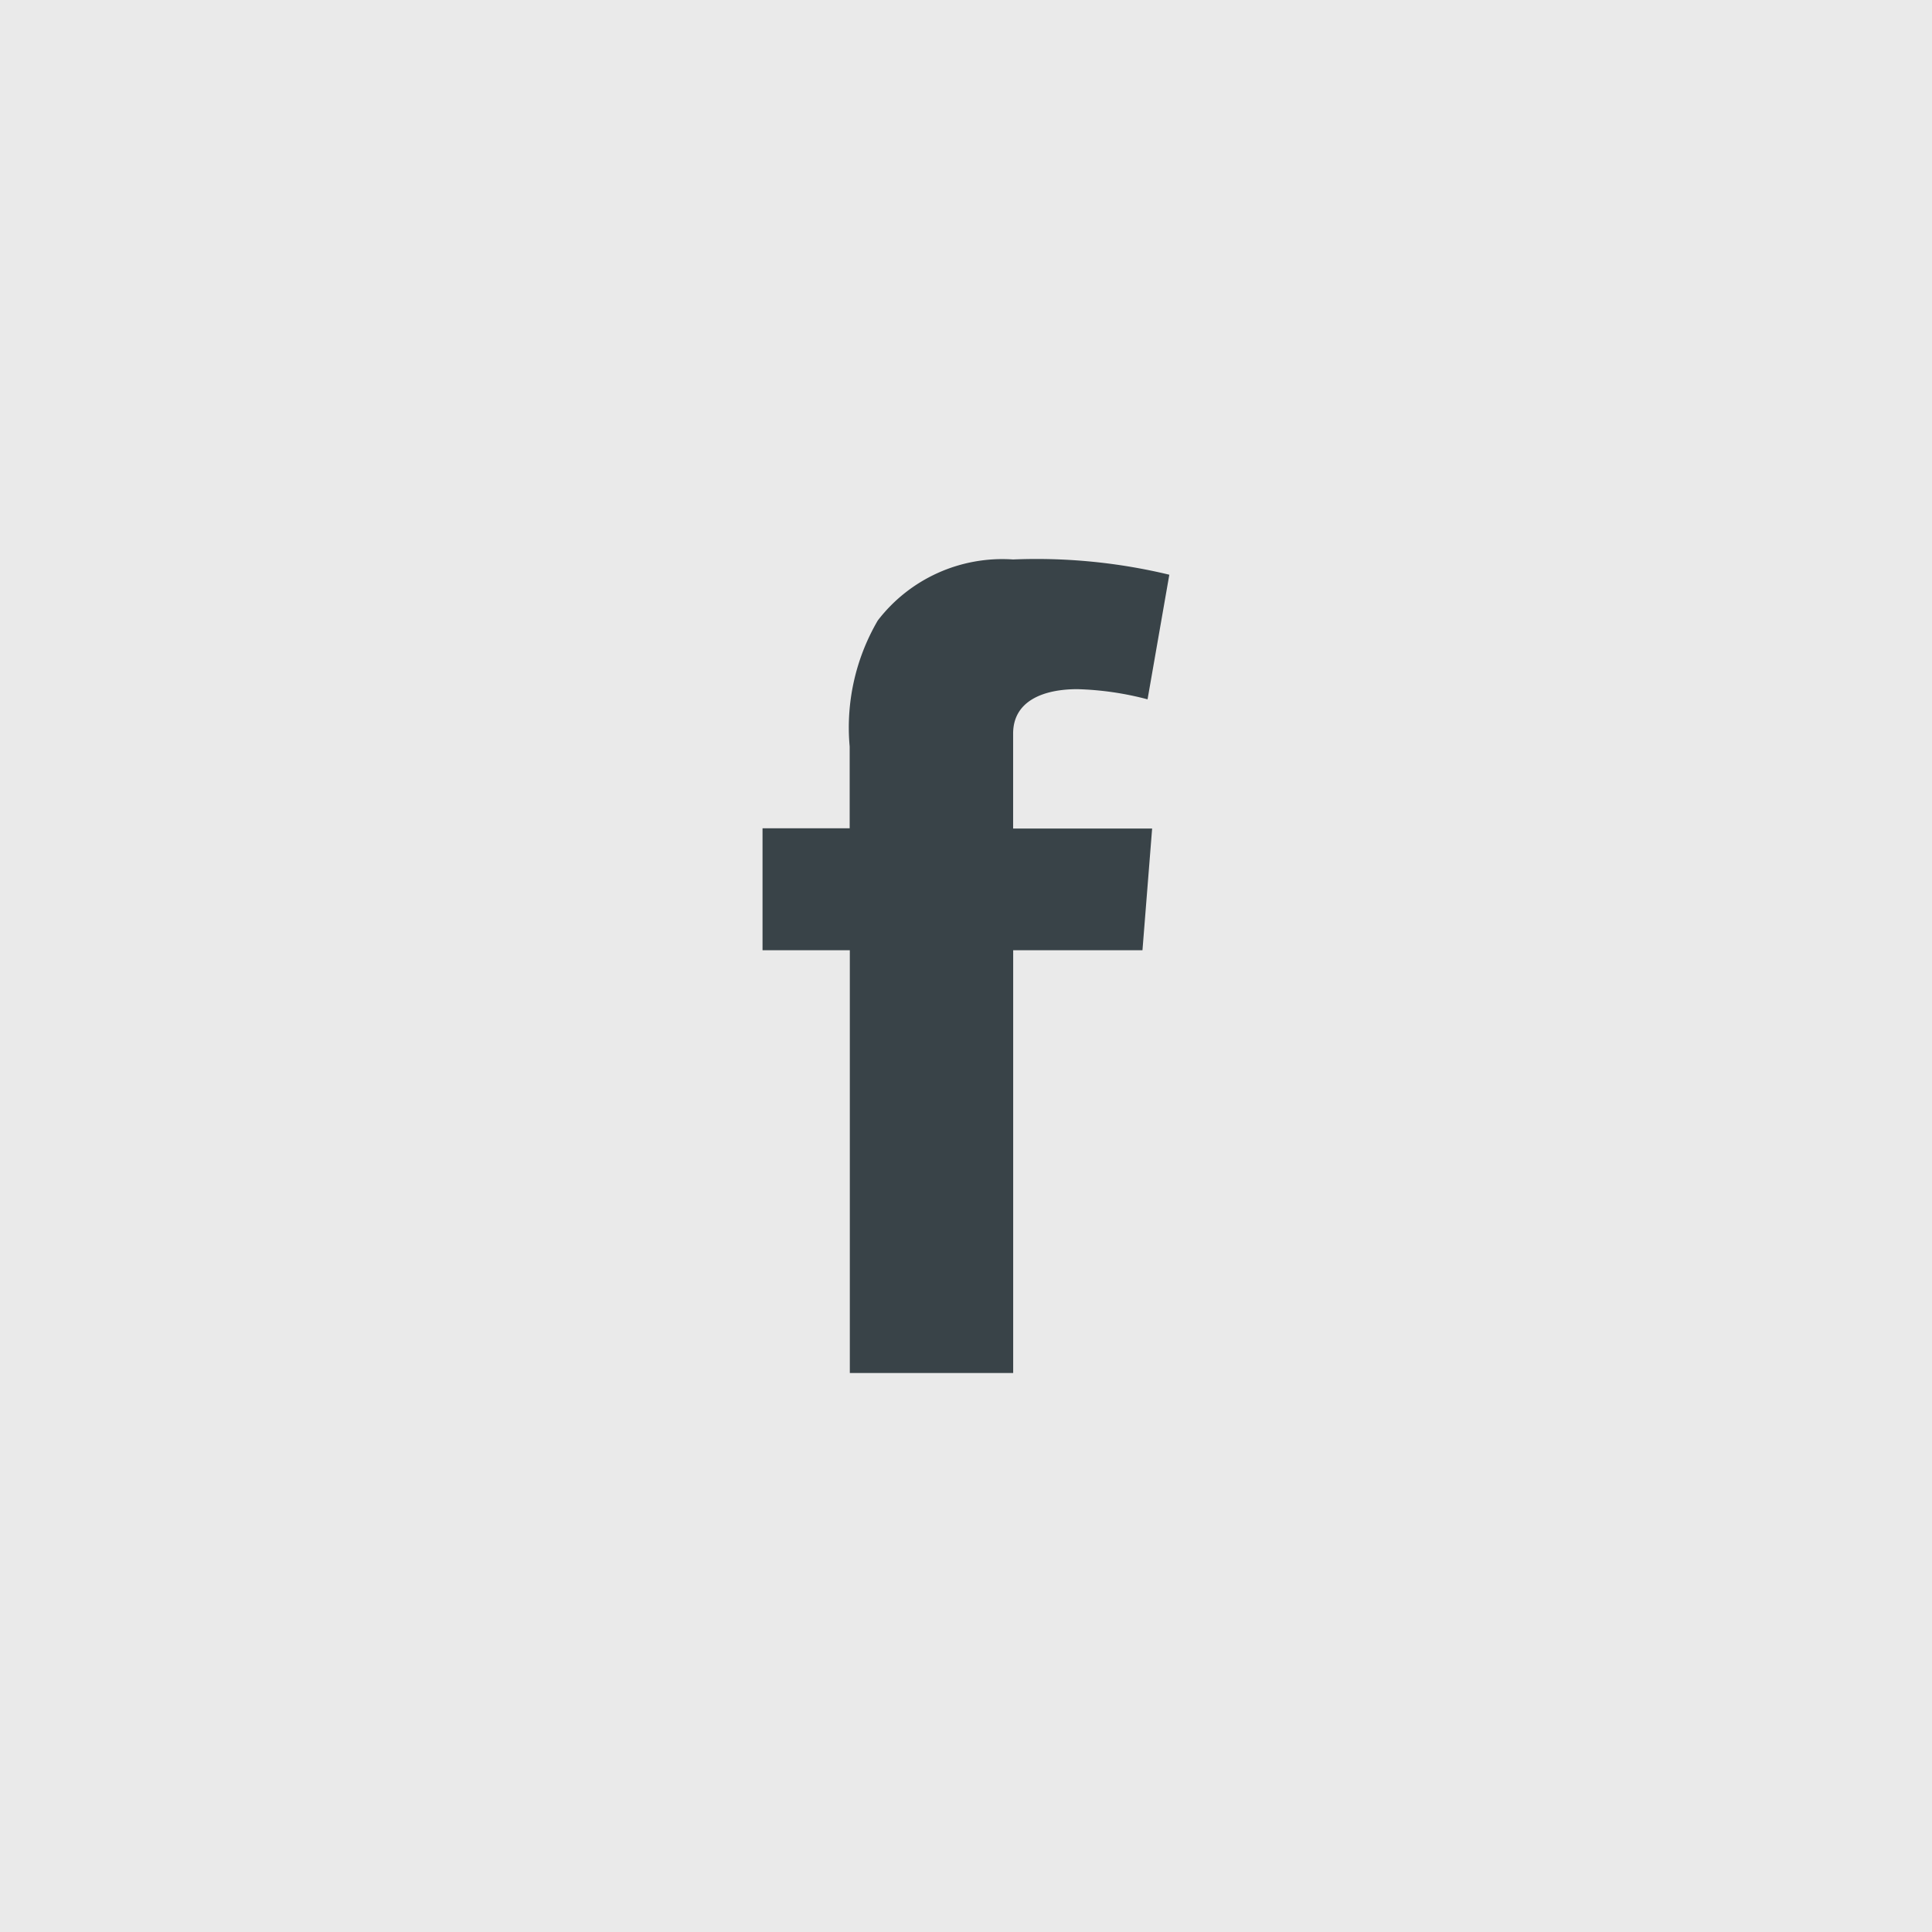 <svg xmlns="http://www.w3.org/2000/svg" width="38" height="38" viewBox="0 0 38 38">
  <g id="icon-facebook" transform="translate(-394 -3362)">
    <rect id="Rectangle_2678" data-name="Rectangle 2678" width="38" height="38" transform="translate(394 3362)" fill="#eaeaea"/>
    <path id="Path_20646" data-name="Path 20646" d="M235.5,133.144h1.714v-1.607a4.169,4.169,0,0,1,.553-2.48,3.089,3.089,0,0,1,2.661-1.2,11.154,11.154,0,0,1,3.073.3l-.428,2.451a6.007,6.007,0,0,0-1.381-.2c-.667,0-1.263.23-1.263.873v1.868h2.734l-.19,2.394h-2.543v8.315h-3.213v-8.315H235.5Z" transform="translate(173.498 3245.147)" fill="#394348"/>
  </g>
</svg>
